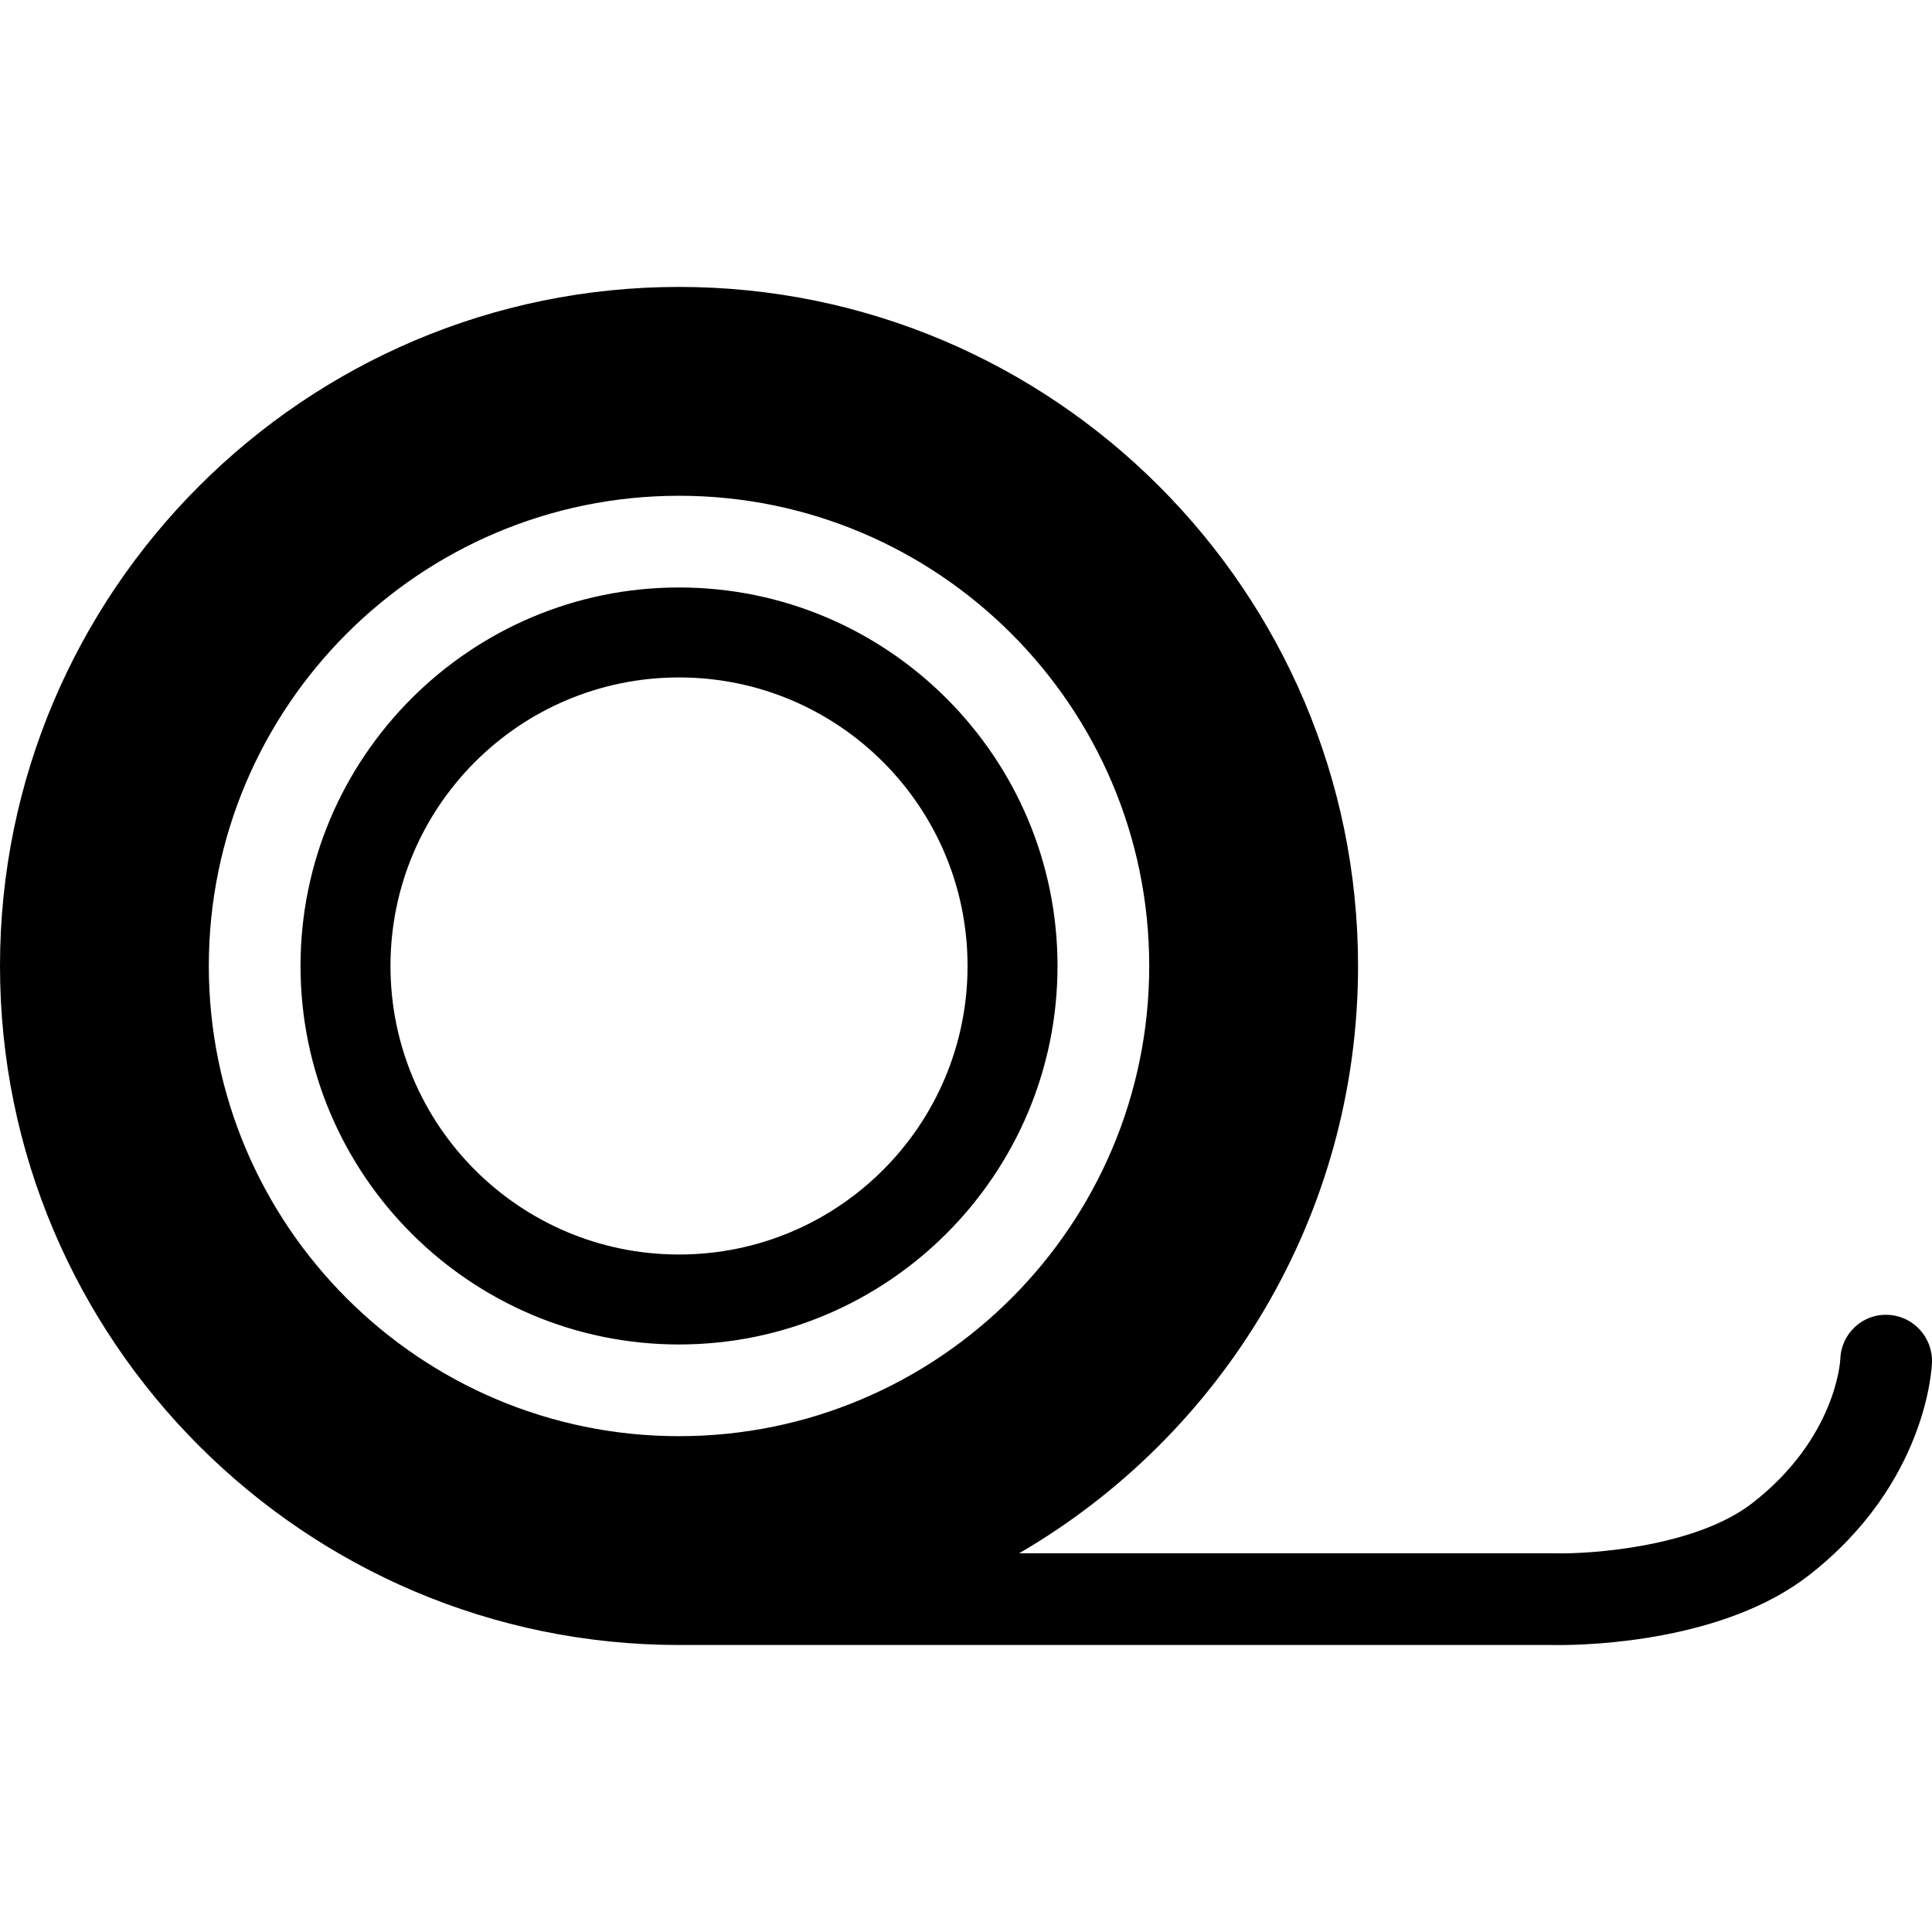 <?xml version="1.0" encoding="iso-8859-1"?>
<!-- Uploaded to: SVG Repo, www.svgrepo.com, Generator: SVG Repo Mixer Tools -->
<!DOCTYPE svg PUBLIC "-//W3C//DTD SVG 1.1//EN" "http://www.w3.org/Graphics/SVG/1.1/DTD/svg11.dtd">
<svg fill="#000000" height="800px" width="800px" version="1.1" id="Capa_1" xmlns="http://www.w3.org/2000/svg" xmlns:xlink="http://www.w3.org/1999/xlink" 
	 viewBox="0 0 210.679 210.679" xml:space="preserve">
<path d="M74.045,64.062c-22.759,0-41.274,18.516-41.274,41.274c0,22.759,18.516,41.275,41.274,41.275s41.274-18.516,41.274-41.275
	C115.319,82.577,96.804,64.062,74.045,64.062z M74.045,136.8c-17.377,0-31.464-14.087-31.464-31.464
	c0-17.377,14.087-31.464,31.464-31.464c17.377,0,31.464,14.087,31.464,31.464C105.509,122.713,91.423,136.8,74.045,136.8z
	 M205.826,143.38c-2.732-0.119-5.062,2.063-5.144,4.824c-0.018,0.351-0.547,8.668-9.583,15.697
	c-6.179,4.804-17.696,5.589-21.606,5.482c-0.05-0.001-0.099-0.002-0.147-0.002h-58.211c22.073-12.833,36.956-36.726,36.956-64.046
	c0-40.829-33.217-74.046-74.046-74.046C33.217,31.29,0,64.507,0,105.336c0,40.829,33.217,74.046,74.045,74.046h95.236
	c0.128,0.003,0.368,0.007,0.708,0.007c3.571,0,18.075-0.459,27.249-7.595c12.905-10.037,13.423-22.708,13.439-23.243
	C210.758,145.791,208.587,143.461,205.826,143.38z M22.771,105.336c0-28.272,23.002-51.274,51.274-51.274
	c28.272,0,51.274,23.002,51.274,51.274c0,28.272-23.002,51.275-51.274,51.275C45.772,156.611,22.771,133.608,22.771,105.336z"/>
</svg>